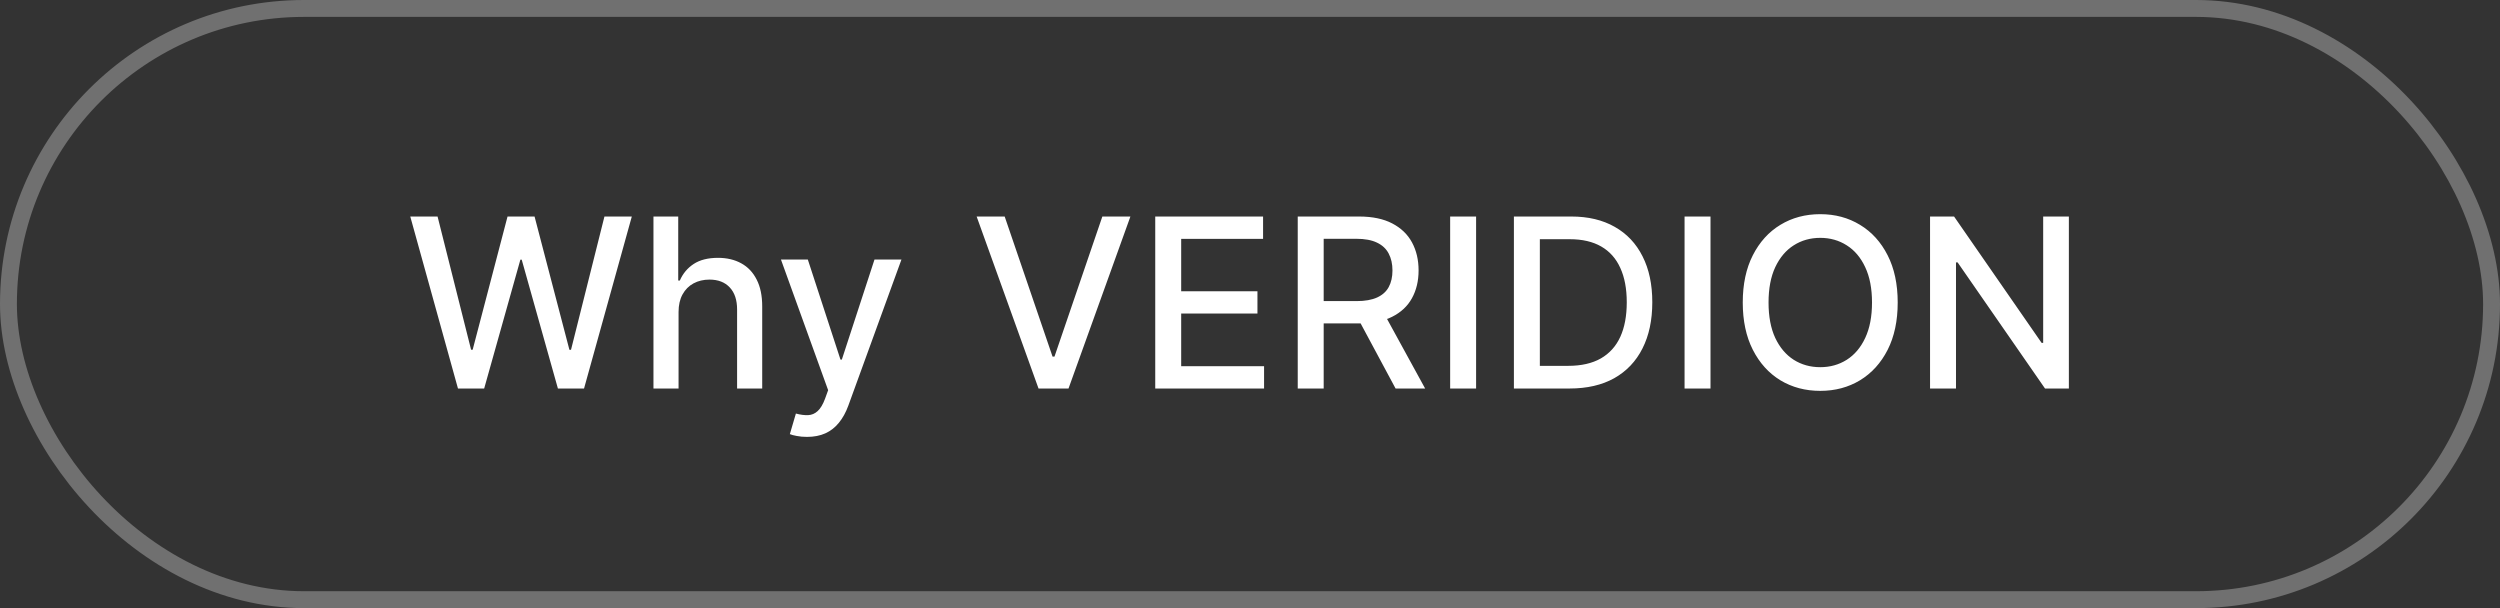 <?xml version="1.0" encoding="UTF-8"?> <svg xmlns="http://www.w3.org/2000/svg" width="148" height="36" viewBox="0 0 148 36" fill="none"><rect x="0" y="0" width="148" height="36" fill="#333333" stroke="none"/><rect x="0.5" y="0.5" width="147" height="35" rx="17.5" stroke="white" stroke-opacity="0.3"></rect><path d="M27.112 23L24.288 12.818H25.904L27.888 20.703H27.982L30.046 12.818H31.646L33.709 20.708H33.804L35.783 12.818H37.403L34.575 23H33.028L30.886 15.374H30.806L28.663 23H27.112ZM40.171 18.466V23H38.685V12.818H40.151V16.607H40.246C40.425 16.195 40.698 15.869 41.066 15.627C41.434 15.385 41.915 15.264 42.508 15.264C43.032 15.264 43.489 15.372 43.88 15.587C44.275 15.803 44.58 16.124 44.795 16.552C45.014 16.976 45.123 17.506 45.123 18.143V23H43.636V18.322C43.636 17.762 43.492 17.327 43.204 17.019C42.916 16.708 42.515 16.552 42.001 16.552C41.65 16.552 41.335 16.626 41.056 16.776C40.781 16.925 40.564 17.143 40.405 17.432C40.249 17.717 40.171 18.062 40.171 18.466ZM47.773 25.864C47.551 25.864 47.349 25.845 47.166 25.809C46.984 25.776 46.848 25.739 46.759 25.7L47.117 24.482C47.388 24.555 47.63 24.586 47.843 24.576C48.055 24.566 48.242 24.486 48.404 24.337C48.57 24.188 48.716 23.945 48.842 23.607L49.026 23.099L46.232 15.364H47.823L49.757 21.29H49.836L51.77 15.364H53.366L50.219 24.019C50.073 24.417 49.888 24.753 49.662 25.028C49.437 25.307 49.168 25.516 48.857 25.655C48.545 25.794 48.184 25.864 47.773 25.864ZM59.477 12.818L62.311 21.111H62.425L65.259 12.818H66.92L63.256 23H61.481L57.817 12.818H59.477ZM68.39 23V12.818H74.774V14.141H69.926V17.243H74.441V18.56H69.926V21.678H74.833V23H68.39ZM76.826 23V12.818H80.455C81.244 12.818 81.898 12.954 82.419 13.226C82.942 13.498 83.334 13.874 83.592 14.354C83.85 14.832 83.98 15.383 83.98 16.01C83.98 16.633 83.849 17.182 83.587 17.655C83.329 18.126 82.937 18.492 82.414 18.754C81.893 19.016 81.239 19.147 80.45 19.147H77.701V17.825H80.311C80.808 17.825 81.212 17.753 81.524 17.611C81.839 17.468 82.069 17.261 82.215 16.989C82.361 16.718 82.434 16.391 82.434 16.01C82.434 15.626 82.359 15.292 82.21 15.011C82.064 14.729 81.834 14.514 81.519 14.364C81.207 14.212 80.798 14.136 80.291 14.136H78.362V23H76.826ZM81.852 18.406L84.368 23H82.618L80.152 18.406H81.852ZM87.385 12.818V23H85.849V12.818H87.385ZM92.919 23H89.623V12.818H93.023C94.021 12.818 94.877 13.022 95.593 13.43C96.309 13.834 96.858 14.416 97.239 15.175C97.624 15.93 97.816 16.837 97.816 17.894C97.816 18.955 97.622 19.866 97.234 20.629C96.85 21.391 96.293 21.977 95.564 22.389C94.834 22.796 93.953 23 92.919 23ZM91.159 21.658H92.834C93.61 21.658 94.254 21.512 94.768 21.22C95.282 20.925 95.666 20.499 95.921 19.942C96.177 19.382 96.304 18.7 96.304 17.894C96.304 17.095 96.177 16.418 95.921 15.861C95.67 15.304 95.293 14.881 94.793 14.593C94.293 14.305 93.671 14.161 92.929 14.161H91.159V21.658ZM101.262 12.818V23H99.726V12.818H101.262ZM112.344 17.909C112.344 18.996 112.145 19.931 111.747 20.713C111.35 21.492 110.804 22.092 110.112 22.513C109.422 22.93 108.638 23.139 107.76 23.139C106.878 23.139 106.091 22.93 105.399 22.513C104.709 22.092 104.166 21.49 103.768 20.708C103.37 19.926 103.171 18.993 103.171 17.909C103.171 16.822 103.37 15.889 103.768 15.11C104.166 14.328 104.709 13.728 105.399 13.31C106.091 12.889 106.878 12.679 107.76 12.679C108.638 12.679 109.422 12.889 110.112 13.31C110.804 13.728 111.35 14.328 111.747 15.11C112.145 15.889 112.344 16.822 112.344 17.909ZM110.823 17.909C110.823 17.081 110.688 16.383 110.42 15.816C110.155 15.246 109.79 14.815 109.326 14.523C108.865 14.229 108.343 14.081 107.76 14.081C107.173 14.081 106.65 14.229 106.189 14.523C105.728 14.815 105.364 15.246 105.095 15.816C104.83 16.383 104.698 17.081 104.698 17.909C104.698 18.738 104.83 19.437 105.095 20.007C105.364 20.574 105.728 21.005 106.189 21.3C106.65 21.591 107.173 21.737 107.76 21.737C108.343 21.737 108.865 21.591 109.326 21.3C109.79 21.005 110.155 20.574 110.42 20.007C110.688 19.437 110.823 18.738 110.823 17.909ZM122.477 12.818V23H121.065L115.89 15.533H115.795V23H114.259V12.818H115.681L120.862 20.296H120.956V12.818H122.477Z" fill="white"></path></svg> 